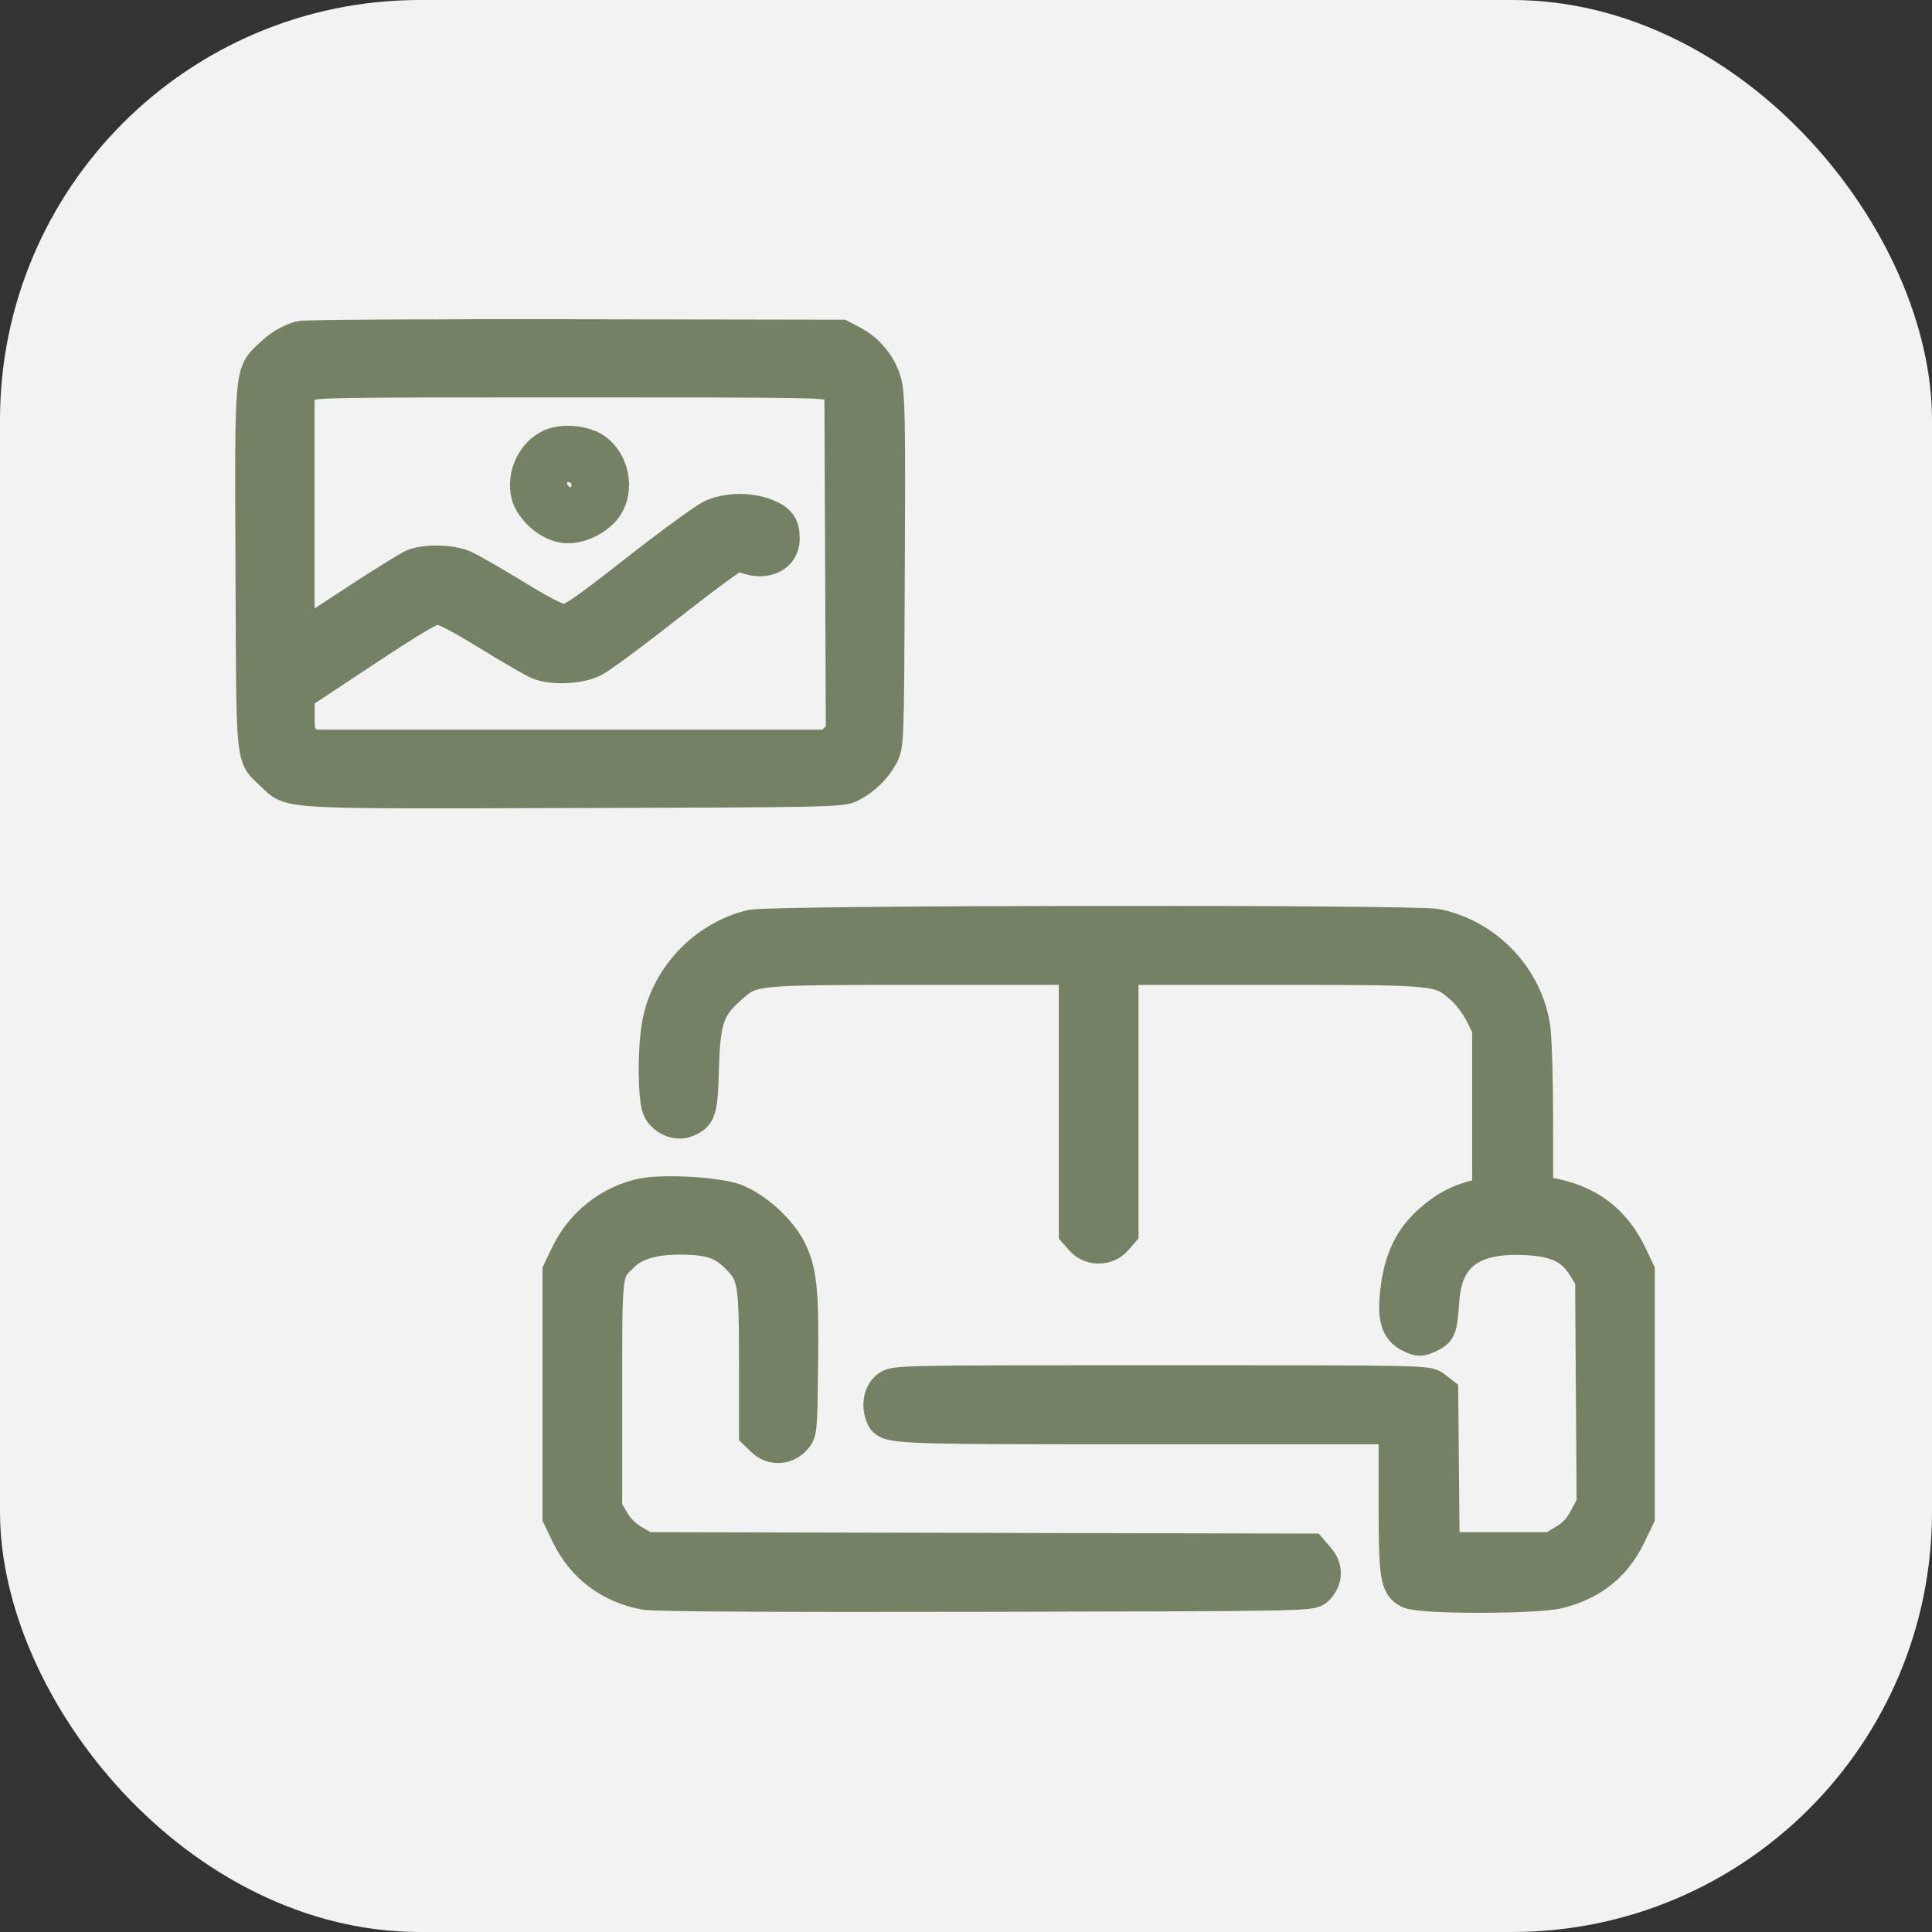<svg width="46" height="46" viewBox="0 0 46 46" fill="none" xmlns="http://www.w3.org/2000/svg">
<rect x="0" y="0" width="46" height="46" fill="#333333" stroke="none"/>
<rect width="46" height="46" rx="10" fill="#F2F2F2"/>
<mask id="path-2-outside-1_1349_495" maskUnits="userSpaceOnUse" x="5" y="7" width="35" height="32" fill="black">
<rect fill="white" x="5" y="7" width="35" height="32"/>
<path fill-rule="evenodd" clip-rule="evenodd" d="M7.151 8.04C6.871 8.125 6.68 8.241 6.43 8.477C5.978 8.902 5.987 8.792 6.007 13.55C6.027 18.293 5.995 17.967 6.484 18.434C6.946 18.876 6.617 18.858 13.676 18.839C19.731 18.823 20.039 18.816 20.254 18.703C20.57 18.537 20.823 18.293 20.986 17.995C21.124 17.743 21.125 17.704 21.143 13.584C21.16 9.968 21.149 9.383 21.061 9.086C20.944 8.687 20.664 8.348 20.292 8.152L20.028 8.012L13.672 8.001C10.176 7.995 7.241 8.013 7.151 8.04ZM7.26 9.193L7.09 9.325V12.278V15.231L8.358 14.396C9.056 13.937 9.723 13.522 9.84 13.473C10.142 13.349 10.748 13.364 11.058 13.504C11.2 13.568 11.745 13.882 12.27 14.202C12.962 14.625 13.28 14.784 13.433 14.784C13.61 14.784 13.892 14.59 15.158 13.6C15.991 12.948 16.803 12.357 16.963 12.286C17.323 12.125 17.861 12.119 18.239 12.272C18.553 12.398 18.641 12.521 18.641 12.83C18.641 13.229 18.232 13.431 17.774 13.26C17.67 13.221 17.549 13.22 17.451 13.257C17.364 13.289 16.646 13.824 15.854 14.446C15.062 15.068 14.286 15.642 14.129 15.721C13.794 15.89 13.148 15.918 12.815 15.778C12.701 15.729 12.158 15.415 11.609 15.078C10.922 14.657 10.55 14.466 10.415 14.466C10.269 14.465 9.826 14.726 8.657 15.499L7.094 16.533L7.092 17.014C7.09 17.437 7.108 17.513 7.239 17.634L7.389 17.773H13.566H19.744L19.903 17.615L20.063 17.458L20.046 13.381L20.028 9.305L19.876 9.183C19.728 9.065 19.532 9.062 13.577 9.062C7.456 9.062 7.429 9.062 7.26 9.193ZM13.118 10.611C12.699 10.798 12.45 11.338 12.573 11.789C12.664 12.121 13.056 12.467 13.408 12.526C13.751 12.583 14.221 12.367 14.43 12.056C14.706 11.646 14.584 11.014 14.172 10.713C13.922 10.531 13.408 10.481 13.118 10.611ZM13.511 11.541C13.533 11.576 13.563 11.605 13.579 11.605C13.595 11.605 13.607 11.576 13.607 11.541C13.607 11.506 13.577 11.478 13.539 11.478C13.502 11.478 13.489 11.506 13.511 11.541ZM17.896 22.058C16.757 22.331 15.856 23.3 15.674 24.449C15.574 25.082 15.589 26.201 15.702 26.414C15.82 26.64 16.108 26.765 16.322 26.685C16.658 26.558 16.69 26.458 16.718 25.434C16.749 24.287 16.854 23.979 17.365 23.526C17.909 23.044 17.846 23.05 21.976 23.05H25.61V26.194V29.338L25.757 29.507C25.965 29.744 26.352 29.744 26.56 29.507L26.707 29.338V26.194V23.05H30.281C34.297 23.05 34.274 23.048 34.805 23.508C34.961 23.643 35.17 23.918 35.27 24.117L35.451 24.481V26.448V28.414L35.16 28.488C34.708 28.602 34.403 28.767 34.038 29.095C33.6 29.49 33.368 29.962 33.275 30.647C33.179 31.348 33.261 31.656 33.583 31.807C33.789 31.904 33.821 31.904 34.029 31.807C34.278 31.69 34.298 31.636 34.346 30.956C34.422 29.873 35.041 29.417 36.34 29.484C37.06 29.521 37.434 29.7 37.709 30.138L37.903 30.448L37.921 33.128L37.939 35.809L37.757 36.152C37.624 36.404 37.49 36.548 37.26 36.688L36.946 36.88H35.65H34.354L34.337 35.024L34.32 33.168L34.151 33.037C33.983 32.906 33.946 32.906 27.643 32.906C21.328 32.906 21.303 32.906 21.134 33.038C20.963 33.17 20.908 33.451 21.004 33.698C21.118 33.99 21.044 33.987 27.317 33.987H33.224V35.694C33.224 37.55 33.254 37.748 33.551 37.899C33.817 38.035 36.587 38.033 37.117 37.897C37.915 37.693 38.45 37.26 38.795 36.543L39 36.117V33.192V30.267L38.824 29.896C38.42 29.048 37.788 28.583 36.822 28.425L36.58 28.385L36.579 26.656C36.578 25.704 36.549 24.726 36.514 24.481C36.343 23.284 35.401 22.288 34.206 22.04C33.695 21.934 18.342 21.951 17.896 22.058ZM15.288 28.456C14.532 28.614 13.856 29.147 13.516 29.853L13.317 30.267V33.192V36.117L13.523 36.544C13.88 37.288 14.531 37.779 15.359 37.93C15.585 37.971 18.472 37.988 23.465 37.977C31.128 37.961 31.222 37.959 31.35 37.833C31.57 37.616 31.584 37.346 31.387 37.115L31.215 36.914L23.298 36.897L15.382 36.88L15.077 36.703C14.88 36.589 14.709 36.421 14.593 36.226L14.414 35.926V33.192C14.414 30.167 14.398 30.293 14.843 29.864C15.111 29.605 15.563 29.472 16.172 29.472C16.89 29.472 17.199 29.571 17.547 29.914C17.967 30.328 17.995 30.491 17.995 32.46V34.12L18.154 34.276C18.371 34.49 18.695 34.486 18.904 34.268C19.059 34.104 19.06 34.097 19.079 32.508C19.101 30.73 19.051 30.249 18.792 29.743C18.553 29.279 17.973 28.758 17.498 28.581C17.072 28.423 15.795 28.351 15.288 28.456Z"/>
</mask>
<path fill-rule="evenodd" clip-rule="evenodd" d="M7.151 8.04C6.871 8.125 6.68 8.241 6.43 8.477C5.978 8.902 5.987 8.792 6.007 13.55C6.027 18.293 5.995 17.967 6.484 18.434C6.946 18.876 6.617 18.858 13.676 18.839C19.731 18.823 20.039 18.816 20.254 18.703C20.57 18.537 20.823 18.293 20.986 17.995C21.124 17.743 21.125 17.704 21.143 13.584C21.16 9.968 21.149 9.383 21.061 9.086C20.944 8.687 20.664 8.348 20.292 8.152L20.028 8.012L13.672 8.001C10.176 7.995 7.241 8.013 7.151 8.04ZM7.26 9.193L7.09 9.325V12.278V15.231L8.358 14.396C9.056 13.937 9.723 13.522 9.84 13.473C10.142 13.349 10.748 13.364 11.058 13.504C11.2 13.568 11.745 13.882 12.27 14.202C12.962 14.625 13.28 14.784 13.433 14.784C13.61 14.784 13.892 14.59 15.158 13.6C15.991 12.948 16.803 12.357 16.963 12.286C17.323 12.125 17.861 12.119 18.239 12.272C18.553 12.398 18.641 12.521 18.641 12.83C18.641 13.229 18.232 13.431 17.774 13.26C17.67 13.221 17.549 13.22 17.451 13.257C17.364 13.289 16.646 13.824 15.854 14.446C15.062 15.068 14.286 15.642 14.129 15.721C13.794 15.89 13.148 15.918 12.815 15.778C12.701 15.729 12.158 15.415 11.609 15.078C10.922 14.657 10.55 14.466 10.415 14.466C10.269 14.465 9.826 14.726 8.657 15.499L7.094 16.533L7.092 17.014C7.09 17.437 7.108 17.513 7.239 17.634L7.389 17.773H13.566H19.744L19.903 17.615L20.063 17.458L20.046 13.381L20.028 9.305L19.876 9.183C19.728 9.065 19.532 9.062 13.577 9.062C7.456 9.062 7.429 9.062 7.26 9.193ZM13.118 10.611C12.699 10.798 12.45 11.338 12.573 11.789C12.664 12.121 13.056 12.467 13.408 12.526C13.751 12.583 14.221 12.367 14.43 12.056C14.706 11.646 14.584 11.014 14.172 10.713C13.922 10.531 13.408 10.481 13.118 10.611ZM13.511 11.541C13.533 11.576 13.563 11.605 13.579 11.605C13.595 11.605 13.607 11.576 13.607 11.541C13.607 11.506 13.577 11.478 13.539 11.478C13.502 11.478 13.489 11.506 13.511 11.541ZM17.896 22.058C16.757 22.331 15.856 23.3 15.674 24.449C15.574 25.082 15.589 26.201 15.702 26.414C15.82 26.64 16.108 26.765 16.322 26.685C16.658 26.558 16.69 26.458 16.718 25.434C16.749 24.287 16.854 23.979 17.365 23.526C17.909 23.044 17.846 23.05 21.976 23.05H25.61V26.194V29.338L25.757 29.507C25.965 29.744 26.352 29.744 26.56 29.507L26.707 29.338V26.194V23.05H30.281C34.297 23.05 34.274 23.048 34.805 23.508C34.961 23.643 35.17 23.918 35.27 24.117L35.451 24.481V26.448V28.414L35.16 28.488C34.708 28.602 34.403 28.767 34.038 29.095C33.6 29.49 33.368 29.962 33.275 30.647C33.179 31.348 33.261 31.656 33.583 31.807C33.789 31.904 33.821 31.904 34.029 31.807C34.278 31.69 34.298 31.636 34.346 30.956C34.422 29.873 35.041 29.417 36.34 29.484C37.06 29.521 37.434 29.7 37.709 30.138L37.903 30.448L37.921 33.128L37.939 35.809L37.757 36.152C37.624 36.404 37.49 36.548 37.26 36.688L36.946 36.88H35.65H34.354L34.337 35.024L34.32 33.168L34.151 33.037C33.983 32.906 33.946 32.906 27.643 32.906C21.328 32.906 21.303 32.906 21.134 33.038C20.963 33.17 20.908 33.451 21.004 33.698C21.118 33.99 21.044 33.987 27.317 33.987H33.224V35.694C33.224 37.55 33.254 37.748 33.551 37.899C33.817 38.035 36.587 38.033 37.117 37.897C37.915 37.693 38.45 37.26 38.795 36.543L39 36.117V33.192V30.267L38.824 29.896C38.42 29.048 37.788 28.583 36.822 28.425L36.58 28.385L36.579 26.656C36.578 25.704 36.549 24.726 36.514 24.481C36.343 23.284 35.401 22.288 34.206 22.04C33.695 21.934 18.342 21.951 17.896 22.058ZM15.288 28.456C14.532 28.614 13.856 29.147 13.516 29.853L13.317 30.267V33.192V36.117L13.523 36.544C13.88 37.288 14.531 37.779 15.359 37.93C15.585 37.971 18.472 37.988 23.465 37.977C31.128 37.961 31.222 37.959 31.35 37.833C31.57 37.616 31.584 37.346 31.387 37.115L31.215 36.914L23.298 36.897L15.382 36.88L15.077 36.703C14.88 36.589 14.709 36.421 14.593 36.226L14.414 35.926V33.192C14.414 30.167 14.398 30.293 14.843 29.864C15.111 29.605 15.563 29.472 16.172 29.472C16.89 29.472 17.199 29.571 17.547 29.914C17.967 30.328 17.995 30.491 17.995 32.46V34.12L18.154 34.276C18.371 34.49 18.695 34.486 18.904 34.268C19.059 34.104 19.06 34.097 19.079 32.508C19.101 30.73 19.051 30.249 18.792 29.743C18.553 29.279 17.973 28.758 17.498 28.581C17.072 28.423 15.795 28.351 15.288 28.456Z" fill="#758163"/>
<path fill-rule="evenodd" clip-rule="evenodd" d="M7.151 8.04C6.871 8.125 6.68 8.241 6.43 8.477C5.978 8.902 5.987 8.792 6.007 13.55C6.027 18.293 5.995 17.967 6.484 18.434C6.946 18.876 6.617 18.858 13.676 18.839C19.731 18.823 20.039 18.816 20.254 18.703C20.57 18.537 20.823 18.293 20.986 17.995C21.124 17.743 21.125 17.704 21.143 13.584C21.16 9.968 21.149 9.383 21.061 9.086C20.944 8.687 20.664 8.348 20.292 8.152L20.028 8.012L13.672 8.001C10.176 7.995 7.241 8.013 7.151 8.04ZM7.26 9.193L7.09 9.325V12.278V15.231L8.358 14.396C9.056 13.937 9.723 13.522 9.84 13.473C10.142 13.349 10.748 13.364 11.058 13.504C11.2 13.568 11.745 13.882 12.27 14.202C12.962 14.625 13.28 14.784 13.433 14.784C13.61 14.784 13.892 14.59 15.158 13.6C15.991 12.948 16.803 12.357 16.963 12.286C17.323 12.125 17.861 12.119 18.239 12.272C18.553 12.398 18.641 12.521 18.641 12.83C18.641 13.229 18.232 13.431 17.774 13.26C17.67 13.221 17.549 13.22 17.451 13.257C17.364 13.289 16.646 13.824 15.854 14.446C15.062 15.068 14.286 15.642 14.129 15.721C13.794 15.89 13.148 15.918 12.815 15.778C12.701 15.729 12.158 15.415 11.609 15.078C10.922 14.657 10.55 14.466 10.415 14.466C10.269 14.465 9.826 14.726 8.657 15.499L7.094 16.533L7.092 17.014C7.09 17.437 7.108 17.513 7.239 17.634L7.389 17.773H13.566H19.744L19.903 17.615L20.063 17.458L20.046 13.381L20.028 9.305L19.876 9.183C19.728 9.065 19.532 9.062 13.577 9.062C7.456 9.062 7.429 9.062 7.26 9.193ZM13.118 10.611C12.699 10.798 12.45 11.338 12.573 11.789C12.664 12.121 13.056 12.467 13.408 12.526C13.751 12.583 14.221 12.367 14.43 12.056C14.706 11.646 14.584 11.014 14.172 10.713C13.922 10.531 13.408 10.481 13.118 10.611ZM13.511 11.541C13.533 11.576 13.563 11.605 13.579 11.605C13.595 11.605 13.607 11.576 13.607 11.541C13.607 11.506 13.577 11.478 13.539 11.478C13.502 11.478 13.489 11.506 13.511 11.541ZM17.896 22.058C16.757 22.331 15.856 23.3 15.674 24.449C15.574 25.082 15.589 26.201 15.702 26.414C15.82 26.64 16.108 26.765 16.322 26.685C16.658 26.558 16.69 26.458 16.718 25.434C16.749 24.287 16.854 23.979 17.365 23.526C17.909 23.044 17.846 23.05 21.976 23.05H25.61V26.194V29.338L25.757 29.507C25.965 29.744 26.352 29.744 26.56 29.507L26.707 29.338V26.194V23.05H30.281C34.297 23.05 34.274 23.048 34.805 23.508C34.961 23.643 35.17 23.918 35.27 24.117L35.451 24.481V26.448V28.414L35.16 28.488C34.708 28.602 34.403 28.767 34.038 29.095C33.6 29.49 33.368 29.962 33.275 30.647C33.179 31.348 33.261 31.656 33.583 31.807C33.789 31.904 33.821 31.904 34.029 31.807C34.278 31.69 34.298 31.636 34.346 30.956C34.422 29.873 35.041 29.417 36.34 29.484C37.06 29.521 37.434 29.7 37.709 30.138L37.903 30.448L37.921 33.128L37.939 35.809L37.757 36.152C37.624 36.404 37.49 36.548 37.26 36.688L36.946 36.88H35.65H34.354L34.337 35.024L34.32 33.168L34.151 33.037C33.983 32.906 33.946 32.906 27.643 32.906C21.328 32.906 21.303 32.906 21.134 33.038C20.963 33.17 20.908 33.451 21.004 33.698C21.118 33.99 21.044 33.987 27.317 33.987H33.224V35.694C33.224 37.55 33.254 37.748 33.551 37.899C33.817 38.035 36.587 38.033 37.117 37.897C37.915 37.693 38.45 37.26 38.795 36.543L39 36.117V33.192V30.267L38.824 29.896C38.42 29.048 37.788 28.583 36.822 28.425L36.58 28.385L36.579 26.656C36.578 25.704 36.549 24.726 36.514 24.481C36.343 23.284 35.401 22.288 34.206 22.04C33.695 21.934 18.342 21.951 17.896 22.058ZM15.288 28.456C14.532 28.614 13.856 29.147 13.516 29.853L13.317 30.267V33.192V36.117L13.523 36.544C13.88 37.288 14.531 37.779 15.359 37.93C15.585 37.971 18.472 37.988 23.465 37.977C31.128 37.961 31.222 37.959 31.35 37.833C31.57 37.616 31.584 37.346 31.387 37.115L31.215 36.914L23.298 36.897L15.382 36.88L15.077 36.703C14.88 36.589 14.709 36.421 14.593 36.226L14.414 35.926V33.192C14.414 30.167 14.398 30.293 14.843 29.864C15.111 29.605 15.563 29.472 16.172 29.472C16.89 29.472 17.199 29.571 17.547 29.914C17.967 30.328 17.995 30.491 17.995 32.46V34.12L18.154 34.276C18.371 34.49 18.695 34.486 18.904 34.268C19.059 34.104 19.06 34.097 19.079 32.508C19.101 30.73 19.051 30.249 18.792 29.743C18.553 29.279 17.973 28.758 17.498 28.581C17.072 28.423 15.795 28.351 15.288 28.456Z" stroke="#758163" stroke-width="0.8" mask="url(#path-2-outside-1_1349_495)"/>
</svg>
